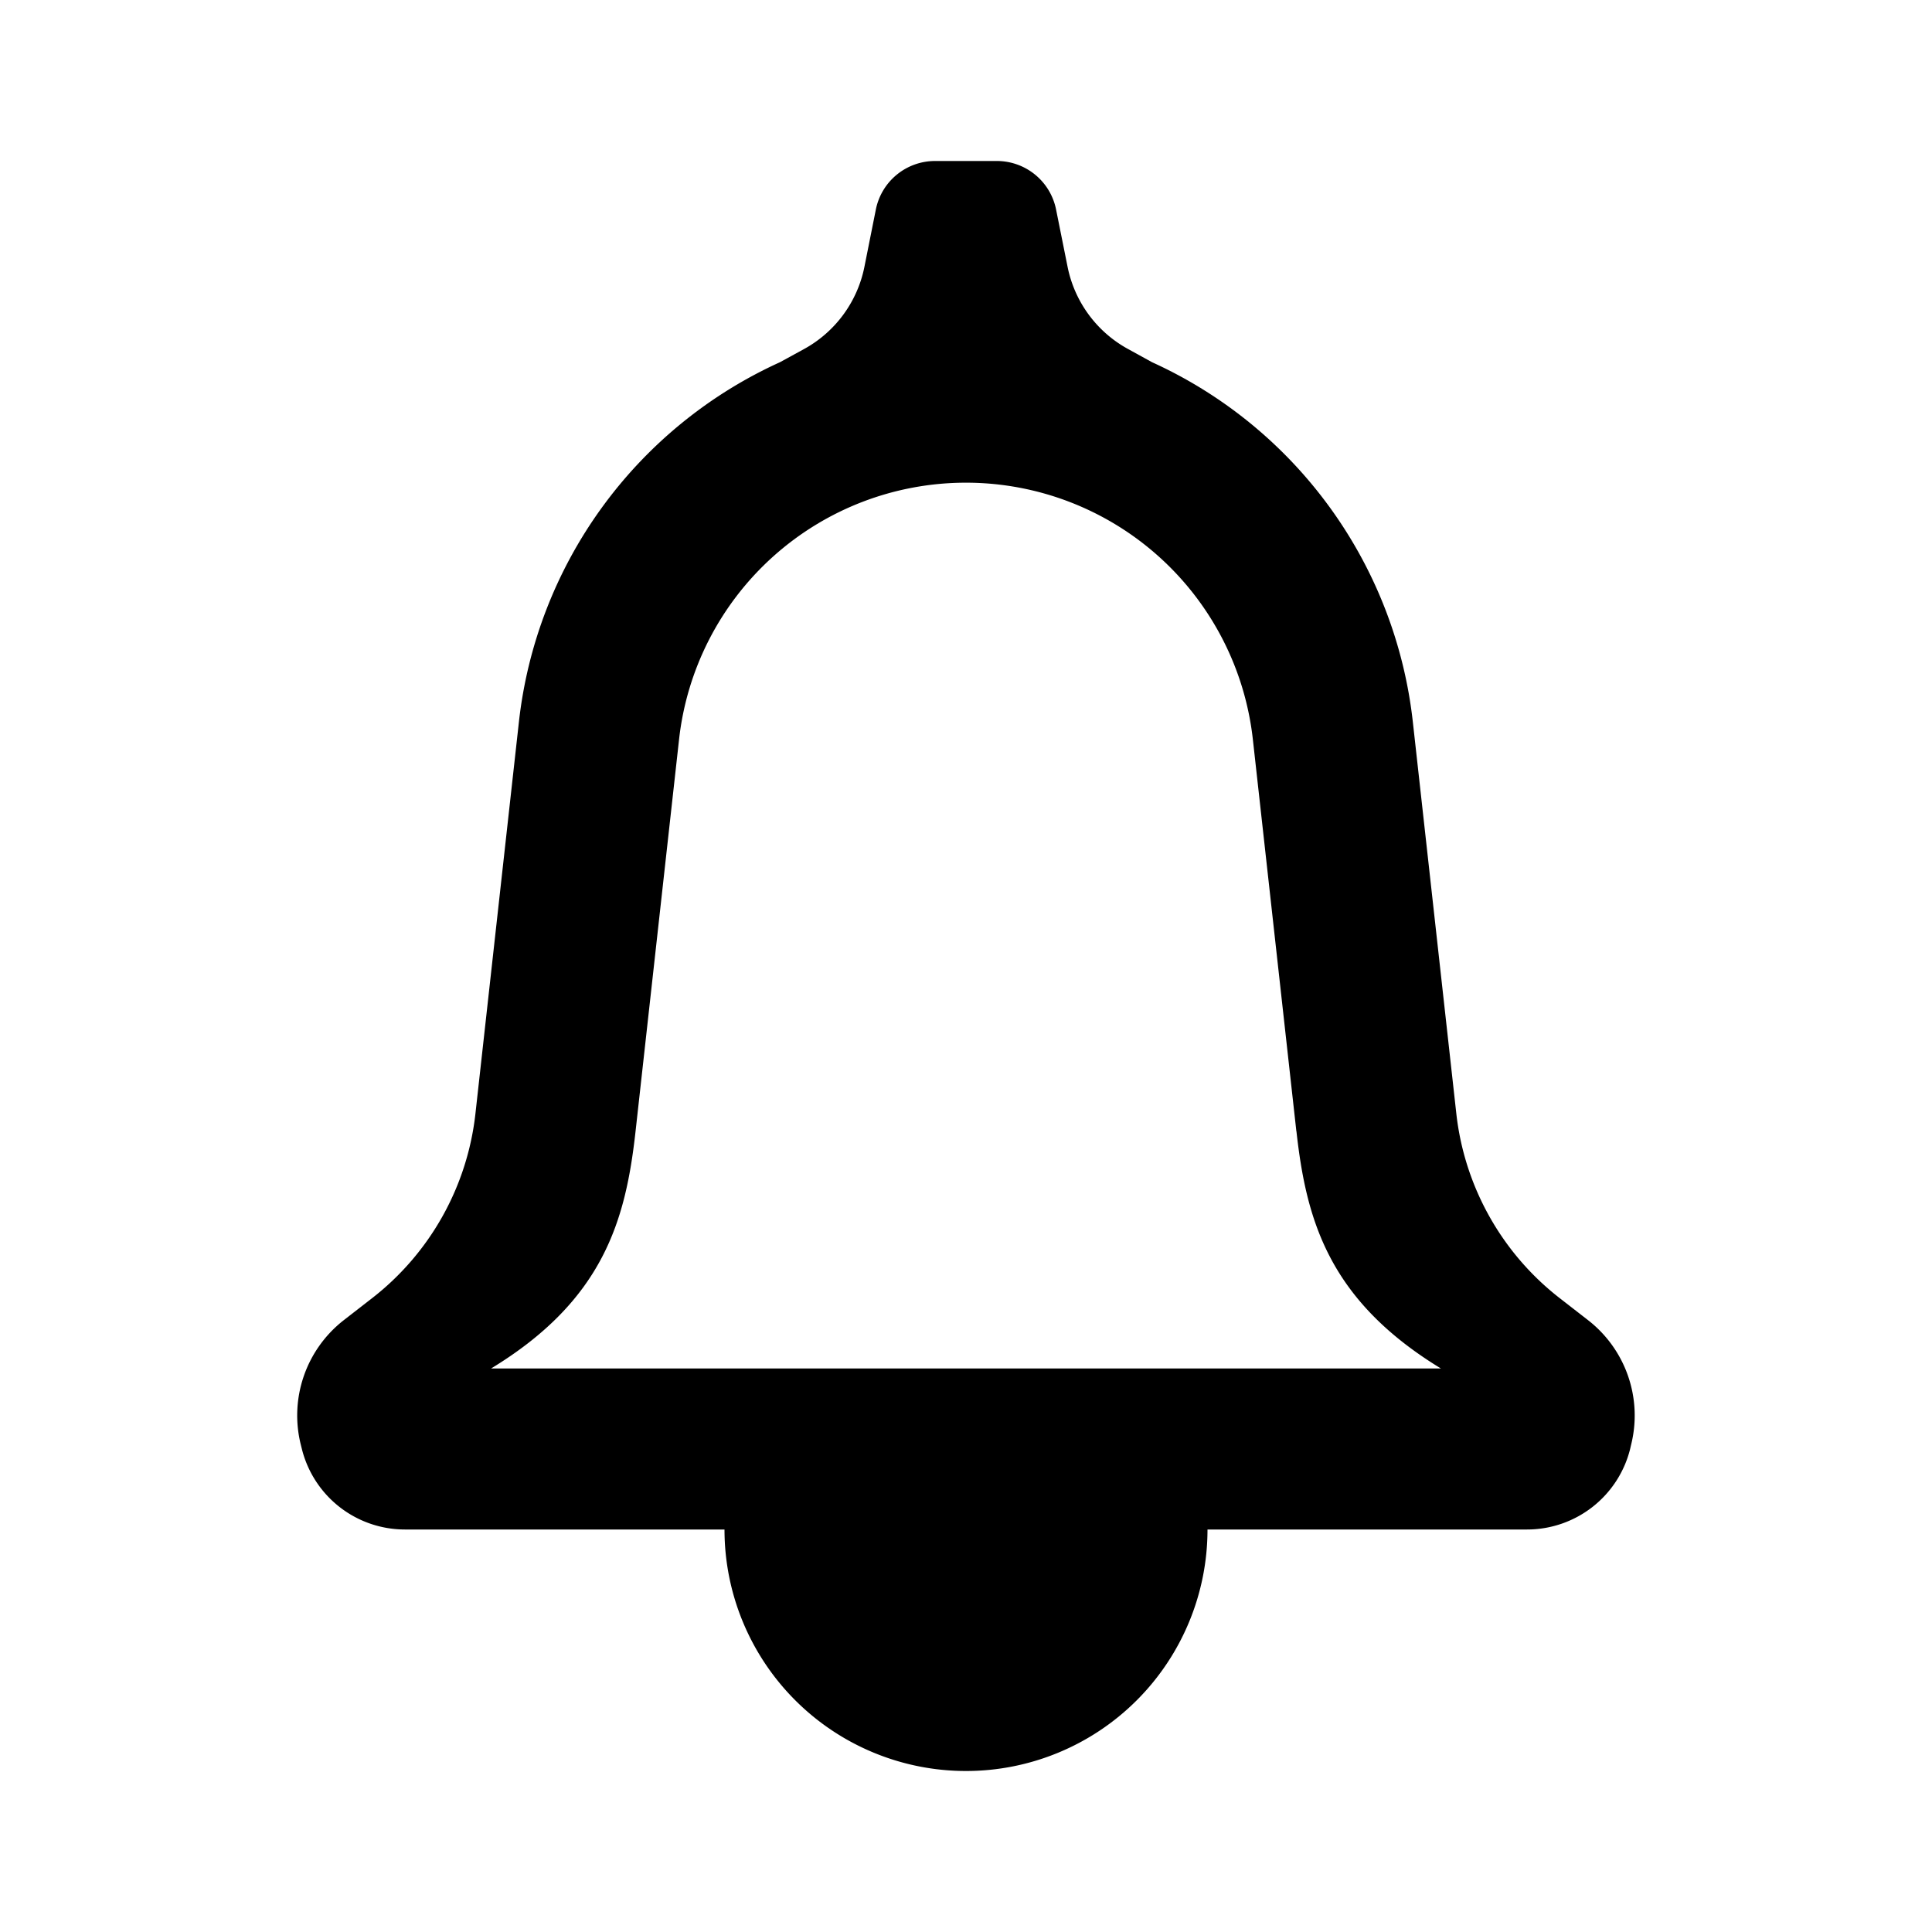 <?xml version="1.0" encoding="utf-8"?><!-- Uploaded to: SVG Repo, www.svgrepo.com, Generator: SVG Repo Mixer Tools -->
<svg width="800px" height="800px" viewBox="0 0 24 24" fill="none" xmlns="http://www.w3.org/2000/svg"><path fill-rule="evenodd" clip-rule="evenodd" d="M10.88 2.603A.75.75 0 0 1 11.614 2h.77a.75.75 0 0 1 .735.603l.143.712a1.5 1.5 0 0 0 .75 1.02l.3.165a5.586 5.586 0 0 1 3.239 4.47l.54 4.864c.101.905.564 1.732 1.283 2.291l.354.275a1.5 1.5 0 0 1 .534 1.548L20.25 18a1.32 1.32 0 0 1-1.281 1H15a3 3 0 1 1-6 0H5.03a1.32 1.32 0 0 1-1.28-1l-.013-.052A1.5 1.5 0 0 1 4.27 16.4l.354-.275a3.375 3.375 0 0 0 1.282-2.291l.54-4.865A5.586 5.586 0 0 1 9.688 4.5l.3-.164a1.5 1.5 0 0 0 .75-1.021l.142-.712zm5.225 11.451c.122 1.1.4 2.096 1.795 2.946H6.1c1.399-.85 1.673-1.846 1.795-2.946l.54-4.864a3.586 3.586 0 0 1 7.129 0l.54 4.864z" fill="#000000"/></svg>
